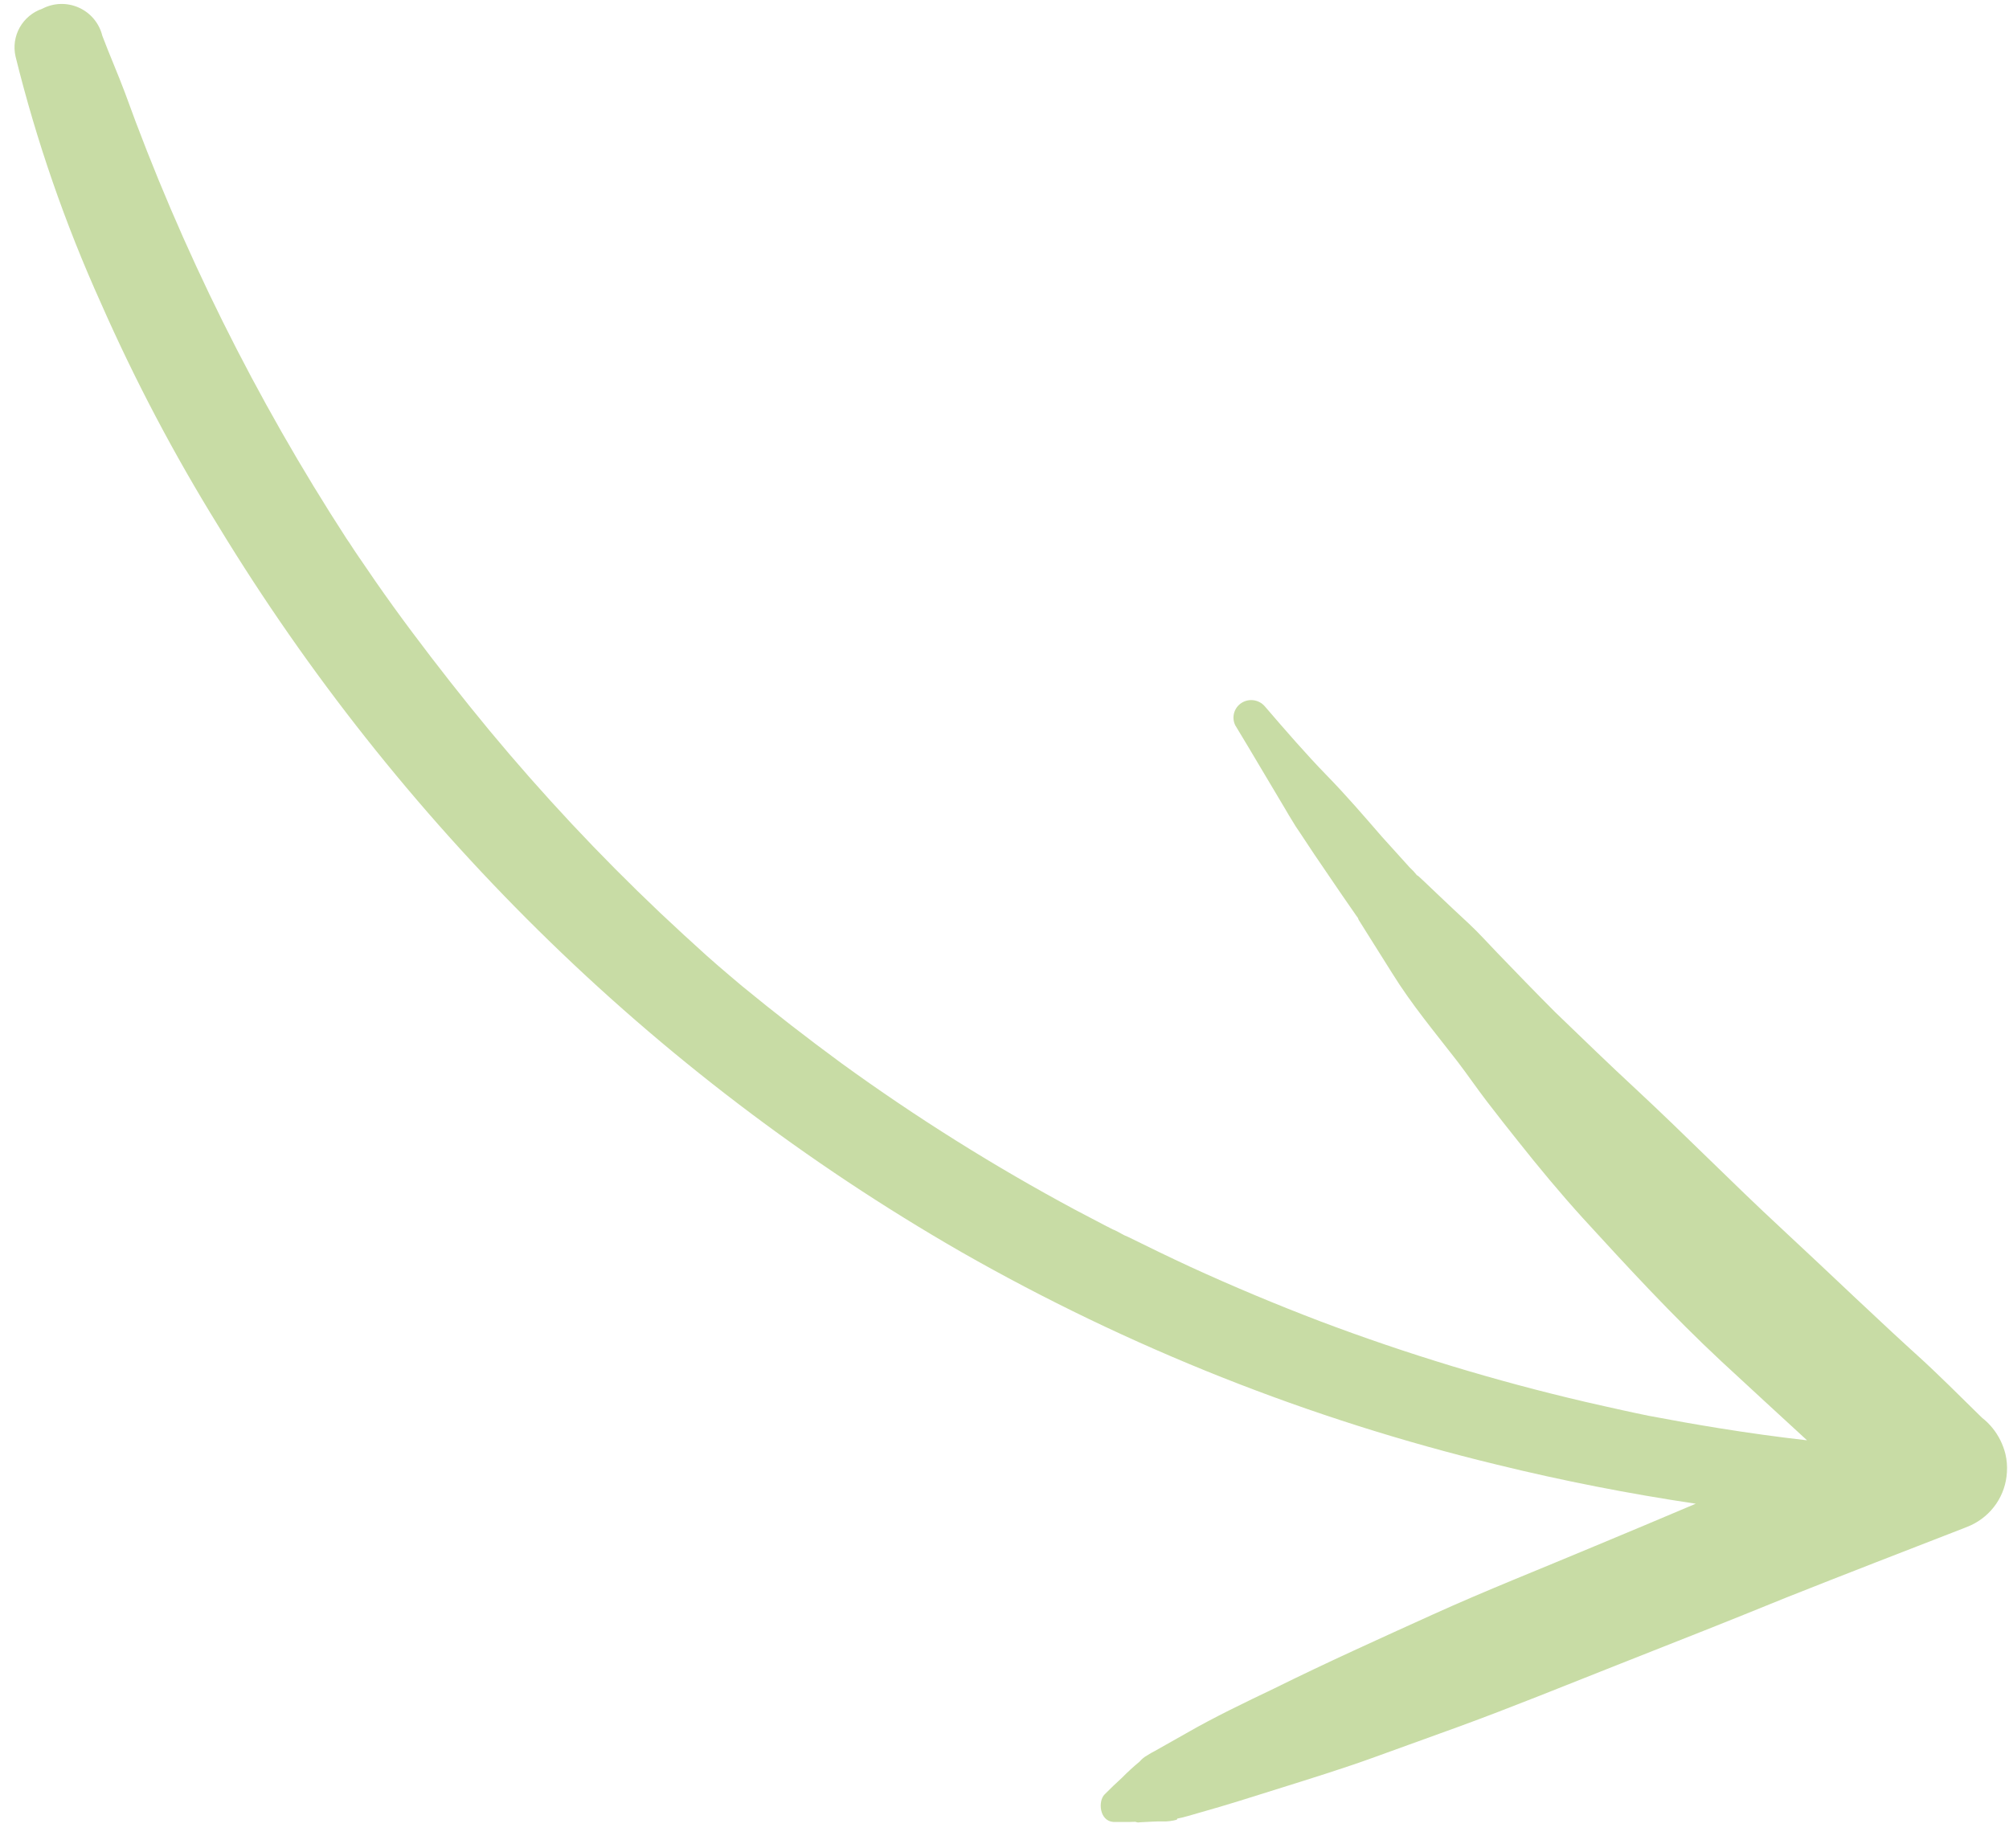 <?xml version="1.0" encoding="UTF-8"?> <svg xmlns="http://www.w3.org/2000/svg" width="75" height="69" viewBox="0 0 75 69" fill="none"><path d="M1.58 0.325C1.221 0.448 0.921 0.697 0.736 1.026C0.552 1.354 0.496 1.74 0.58 2.108C1.361 5.268 2.429 8.353 3.771 11.325C5.037 14.198 6.504 16.981 8.16 19.655C11.499 25.142 15.506 30.204 20.088 34.727C24.81 39.389 30.119 43.429 35.88 46.743C42.142 50.318 48.879 52.993 55.889 54.688C58.326 55.286 60.81 55.773 63.307 56.145C62.045 56.68 60.781 57.211 59.515 57.738C57.505 58.583 55.474 59.383 53.491 60.282C51.508 61.182 49.517 62.078 47.567 63.044C46.454 63.576 45.342 64.108 44.286 64.715L43.502 65.158L43.109 65.38C43.013 65.428 42.92 65.481 42.831 65.54C42.722 65.599 42.625 65.677 42.546 65.772C42.318 65.96 42.1 66.16 41.892 66.371C41.635 66.603 41.493 66.746 41.238 66.998C40.984 67.249 41.043 67.986 41.558 68.027C41.838 68.023 42.112 68.036 42.386 68.021L42.436 68.038C42.494 68.058 42.557 68.035 42.613 68.036L43.028 68.015C43.15 68.011 43.264 68.005 43.383 68.009C43.569 68.015 43.755 67.993 43.934 67.944L43.949 67.903C44.226 67.852 44.49 67.76 44.757 67.688C45.784 67.402 46.828 67.067 47.869 66.74C48.911 66.413 50.211 66.011 51.358 65.592L54.425 64.482C56.476 63.734 58.5 62.904 60.531 62.104C62.563 61.304 64.628 60.488 66.682 59.65C68.9 58.768 71.129 57.908 73.349 57.045L73.577 56.95C73.96 56.772 74.287 56.494 74.524 56.147C74.761 55.799 74.898 55.394 74.922 54.974C74.938 54.743 74.919 54.511 74.865 54.284C74.821 54.11 74.759 53.941 74.679 53.779C74.516 53.449 74.281 53.16 73.99 52.933C73.172 52.135 72.363 51.312 71.515 50.549L72.009 50.996C70.142 49.319 68.345 47.574 66.506 45.87C64.667 44.166 62.921 42.384 61.09 40.682C60.072 39.741 59.073 38.77 58.058 37.792C57.329 37.061 56.605 36.314 55.889 35.569C55.541 35.21 55.215 34.839 54.836 34.487C54.458 34.135 54.079 33.783 53.703 33.423C53.53 33.253 53.346 33.088 53.173 32.918L52.935 32.697L52.852 32.668C52.959 32.706 52.967 32.763 52.902 32.685C52.818 32.578 52.725 32.479 52.625 32.387L51.586 31.237C50.924 30.474 50.264 29.703 49.518 28.939C48.772 28.174 47.964 27.242 47.211 26.365C47.105 26.245 46.959 26.168 46.801 26.146C46.642 26.124 46.481 26.16 46.348 26.246C46.214 26.332 46.117 26.463 46.073 26.616C46.03 26.768 46.043 26.931 46.111 27.075C46.748 28.123 47.364 29.182 47.999 30.238C48.075 30.366 48.149 30.502 48.228 30.621L48.37 30.854L48.523 31.081L49.077 31.917L50.109 33.432L50.628 34.182L50.691 34.268L50.721 34.343L51.007 34.8L51.975 36.34C52.7 37.51 53.579 38.559 54.405 39.627C54.788 40.127 55.138 40.643 55.515 41.133C55.892 41.622 56.283 42.125 56.672 42.609C57.446 43.585 58.237 44.539 59.076 45.465C60.75 47.295 62.441 49.132 64.263 50.83C65.321 51.809 66.387 52.792 67.461 53.778C66.363 53.653 65.265 53.501 64.176 53.325C63.297 53.184 62.423 53.028 61.553 52.863C61.077 52.762 61.05 52.762 60.602 52.661C60.154 52.561 59.663 52.454 59.182 52.342C55.827 51.559 52.527 50.557 49.304 49.341C47.665 48.717 46.045 48.038 44.444 47.304C43.645 46.934 42.851 46.548 42.107 46.18C41.942 46.122 41.793 46.015 41.633 45.941C41.526 45.904 41.341 45.794 41.3 45.78C40.922 45.584 40.515 45.369 40.154 45.179C37.12 43.552 34.2 41.721 31.415 39.7C30.148 38.77 28.913 37.812 27.71 36.824C27.114 36.323 26.526 35.825 25.958 35.297L25.747 35.104L25.535 34.912L24.638 34.076C22.381 31.936 20.255 29.664 18.271 27.273C17.278 26.071 16.315 24.845 15.382 23.597C14.917 22.976 14.466 22.351 14.029 21.722L13.377 20.77C13.273 20.614 13.161 20.456 13.06 20.292L12.937 20.112C9.55 14.89 6.774 9.304 4.665 3.463C4.401 2.756 4.089 2.051 3.819 1.333C3.763 1.104 3.655 0.891 3.504 0.709C3.353 0.528 3.162 0.383 2.945 0.285C2.729 0.188 2.494 0.141 2.257 0.148C2.02 0.155 1.789 0.216 1.58 0.325Z" fill="#C8DCA5"></path></svg> 
